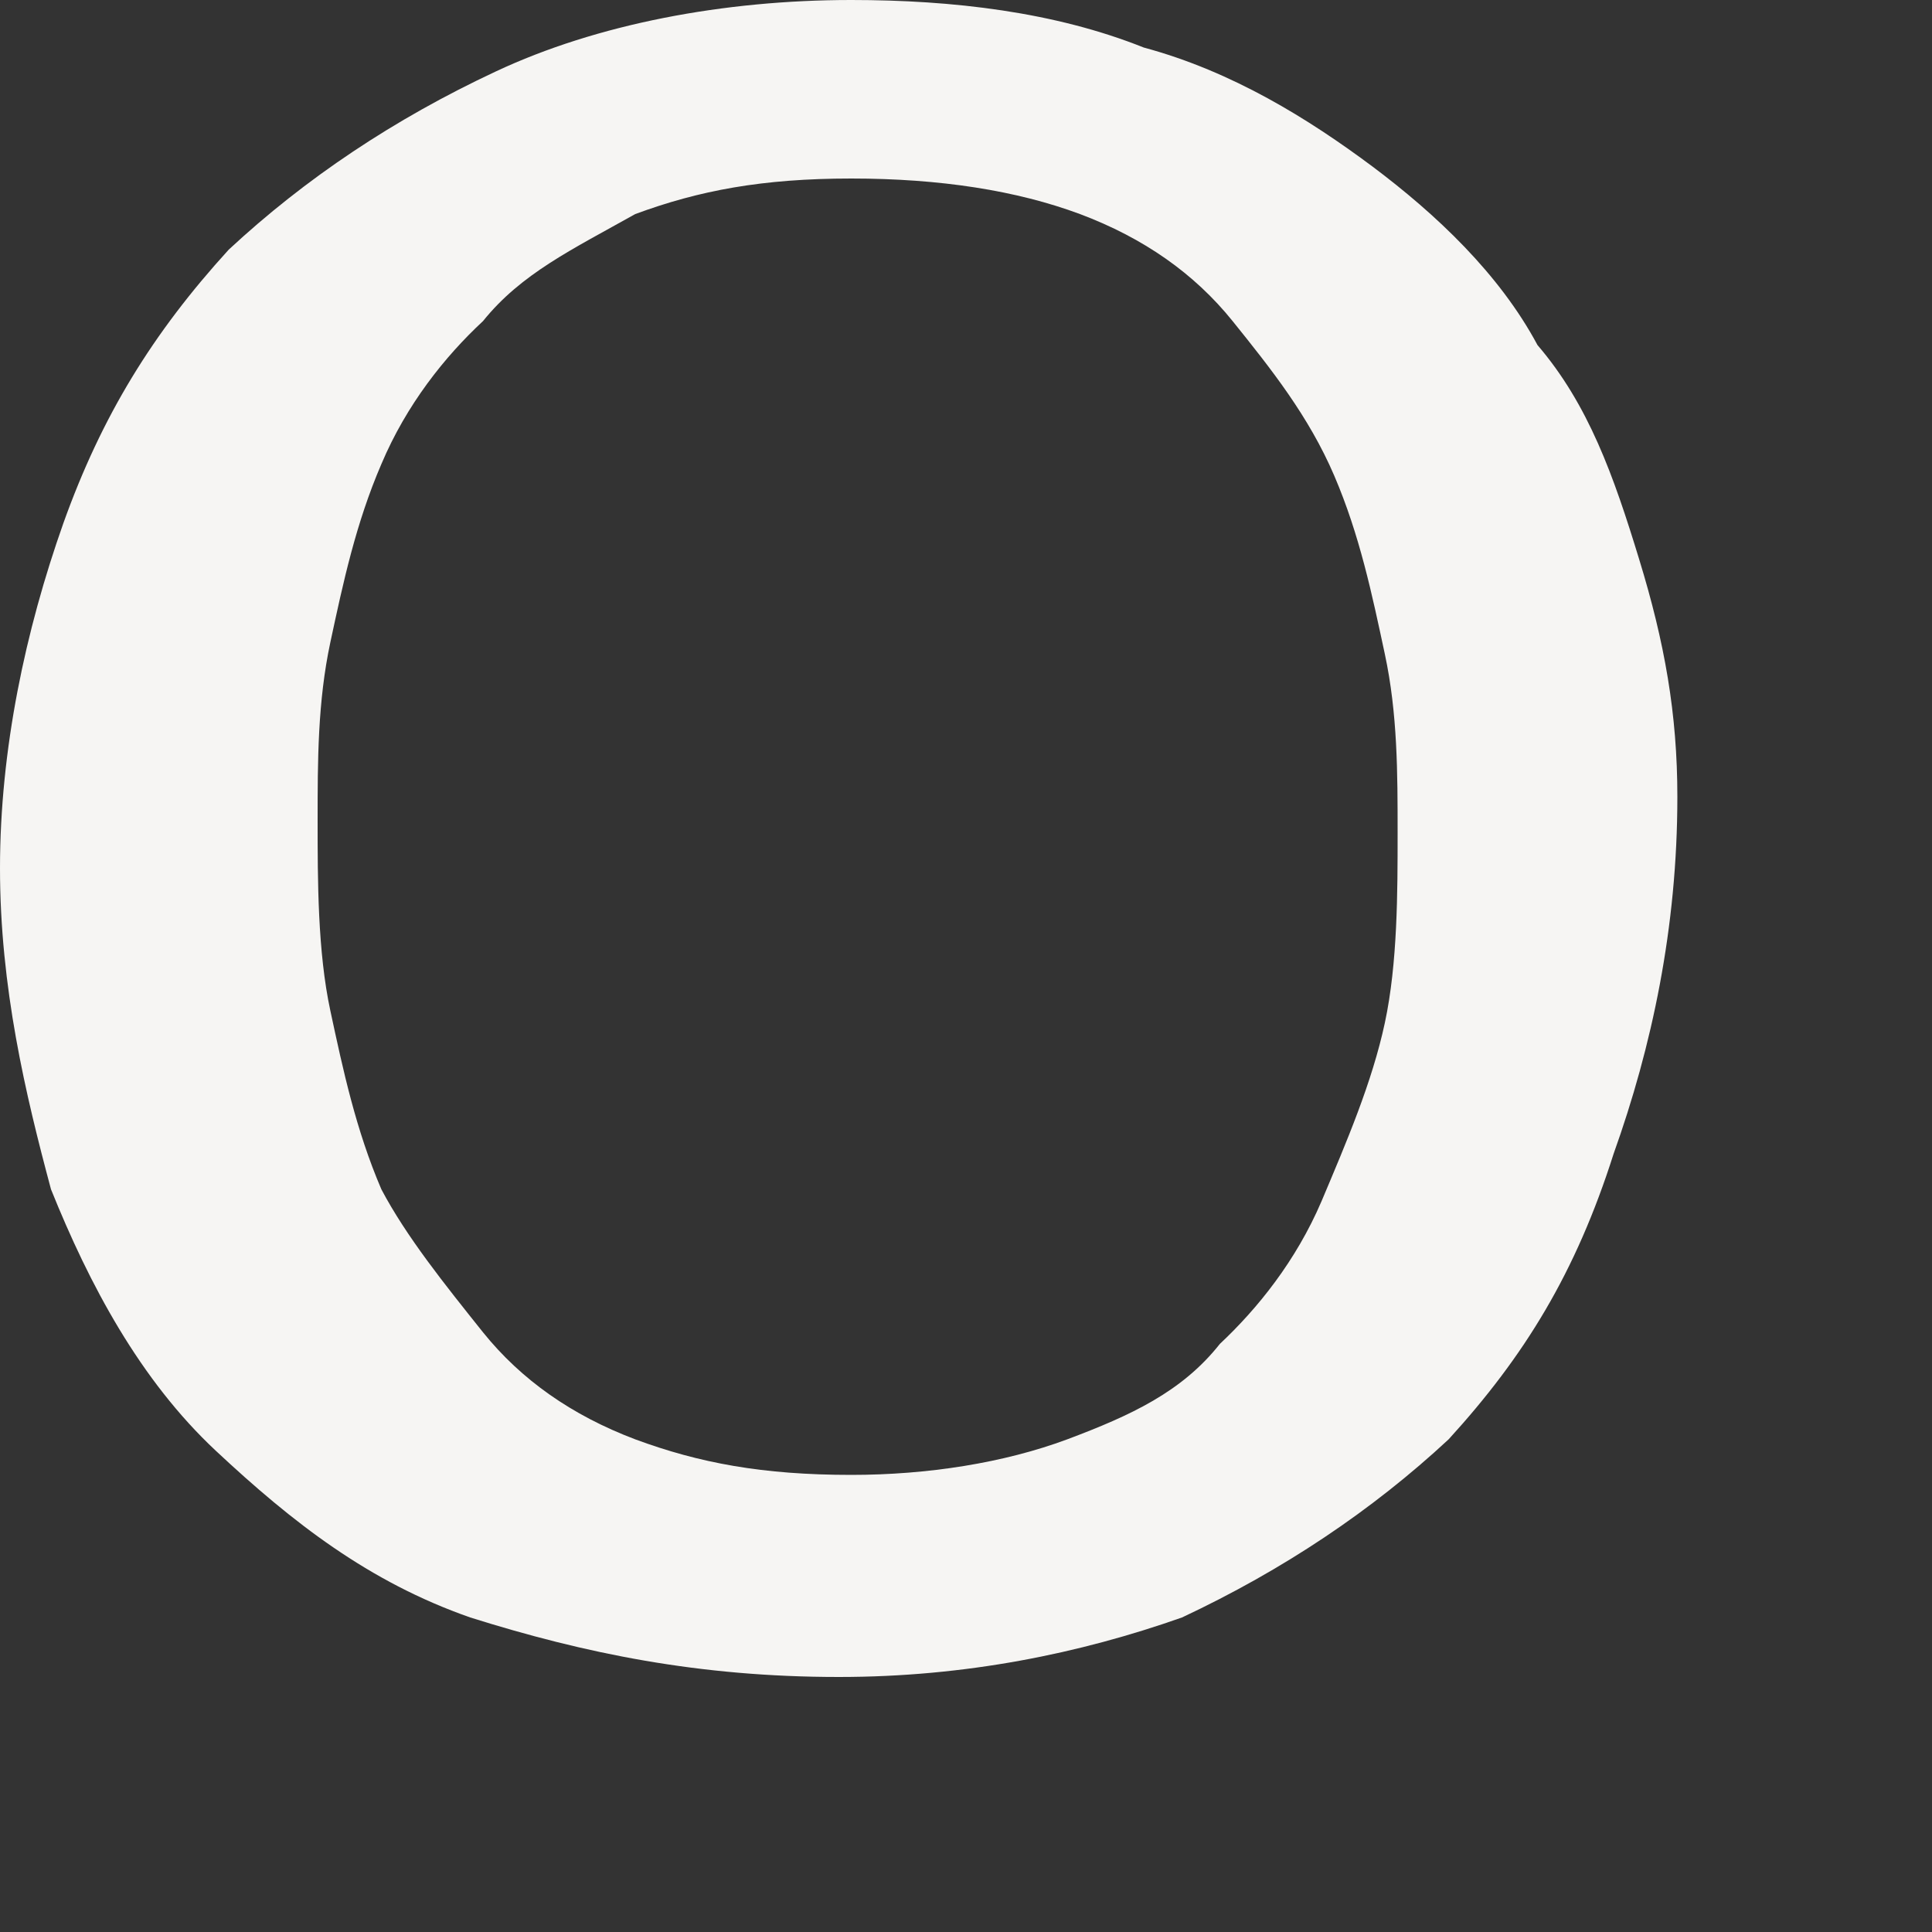 <?xml version="1.0" encoding="utf-8"?>
<svg xmlns="http://www.w3.org/2000/svg" fill="none" height="100%" overflow="visible" preserveAspectRatio="none" style="display: block;" viewBox="0 0 5 5" width="100%">
<rect x="0" y="0" width="5" height="5" fill="#333333" stroke="none"/>
<path clip-rule="evenodd" d="M2.203 3.817C1.973 3.817 1.809 3.786 1.644 3.725C1.48 3.663 1.349 3.571 1.25 3.448C1.151 3.324 1.052 3.201 0.987 3.078C0.921 2.924 0.888 2.77 0.855 2.616C0.822 2.463 0.822 2.278 0.822 2.124C0.822 1.97 0.822 1.816 0.855 1.662C0.888 1.508 0.921 1.354 0.987 1.201C1.052 1.047 1.151 0.923 1.25 0.831C1.349 0.708 1.48 0.646 1.644 0.554C1.809 0.493 1.973 0.462 2.203 0.462C2.433 0.462 2.631 0.493 2.795 0.554C2.96 0.616 3.091 0.708 3.19 0.831C3.289 0.954 3.387 1.077 3.453 1.231C3.519 1.385 3.551 1.539 3.584 1.693C3.617 1.847 3.617 2.001 3.617 2.155C3.617 2.309 3.617 2.493 3.584 2.647C3.551 2.801 3.485 2.955 3.42 3.109C3.354 3.263 3.255 3.386 3.157 3.478C3.059 3.602 2.927 3.663 2.762 3.725C2.598 3.786 2.401 3.817 2.203 3.817ZM2.171 4.34C2.5 4.34 2.795 4.279 3.059 4.186C3.321 4.063 3.551 3.909 3.749 3.725C3.946 3.509 4.078 3.294 4.176 2.986C4.275 2.709 4.341 2.401 4.341 2.062C4.341 1.847 4.308 1.662 4.242 1.447C4.176 1.231 4.111 1.047 3.979 0.893C3.88 0.708 3.716 0.554 3.552 0.431C3.387 0.308 3.19 0.185 2.96 0.123C2.73 0.031 2.466 0 2.203 0C1.874 0 1.545 0.062 1.283 0.185C1.02 0.308 0.79 0.462 0.592 0.646C0.395 0.862 0.263 1.077 0.164 1.354C0.066 1.631 0 1.939 0 2.247C0 2.555 0.066 2.832 0.132 3.078C0.231 3.324 0.362 3.571 0.559 3.755C0.757 3.94 0.954 4.094 1.217 4.186C1.513 4.279 1.809 4.34 2.171 4.34Z" fill="#F6F5F3" fill-rule="evenodd" id="Vector"/>
</svg>